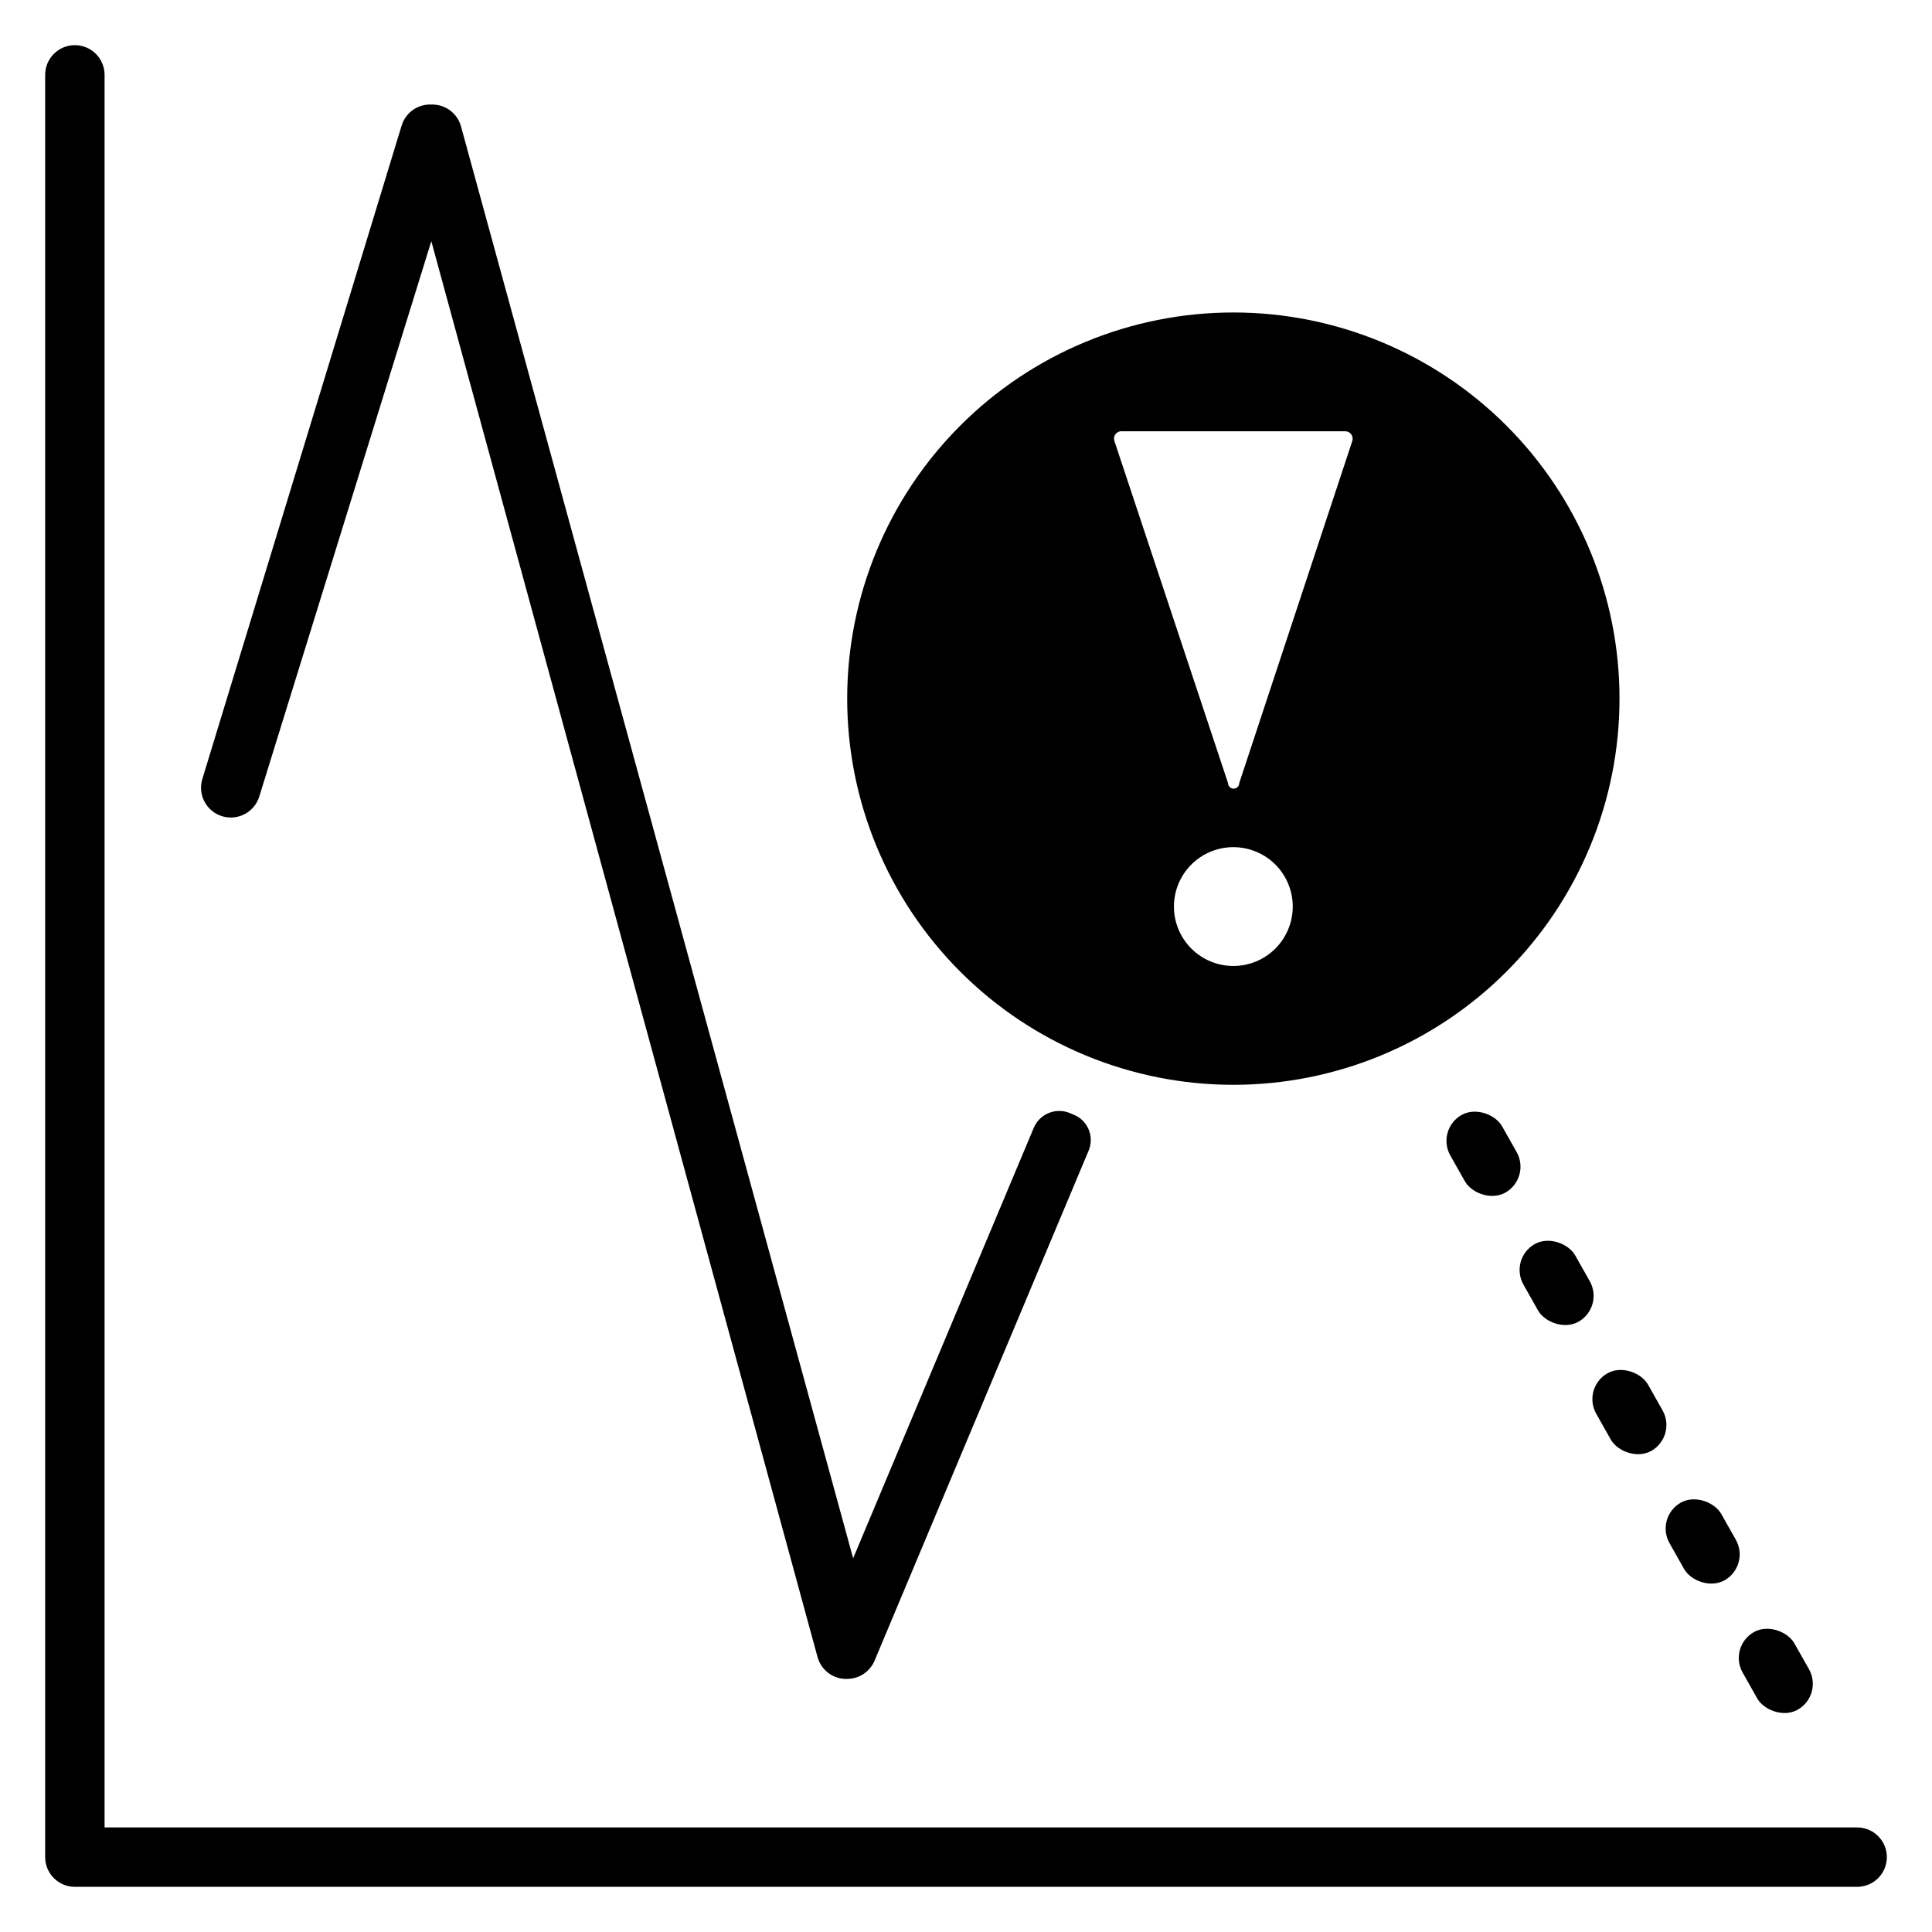 <?xml version="1.0" encoding="UTF-8"?>
<!-- Uploaded to: ICON Repo, www.svgrepo.com, Generator: ICON Repo Mixer Tools -->
<svg fill="#000000" width="800px" height="800px" version="1.1" viewBox="144 144 512 512" xmlns="http://www.w3.org/2000/svg">
 <g>
  <path d="m636.16 644.03h-472.32c-4.348 0-7.871-3.523-7.871-7.871v-472.32c0-4.348 3.523-7.871 7.871-7.871 2.09 0 4.094 0.832 5.566 2.305 1.477 1.477 2.309 3.481 2.309 5.566v464.45h464.45c2.086 0 4.09 0.828 5.566 2.305 1.477 1.477 2.305 3.477 2.305 5.566 0 2.086-0.828 4.09-2.305 5.566-1.477 1.477-3.481 2.305-5.566 2.305z"/>
  <path d="m531.33 439.48c3.785-2.137 8.992-0.086 10.727 2.984l3.871 6.856c2.137 3.785 0.805 8.586-2.984 10.727-3.785 2.137-8.992 0.086-10.727-2.984l-3.871-6.856c-2.137-3.785-0.805-8.586 2.984-10.727z"/>
  <path d="m550.71 473.7c3.785-2.137 8.992-0.086 10.727 2.984l3.871 6.856c2.137 3.785 0.805 8.586-2.984 10.727-3.785 2.137-8.992 0.086-10.727-2.984l-3.871-6.856c-2.137-3.785-0.805-8.586 2.984-10.727z"/>
  <path d="m570 507.93c3.785-2.137 8.992-0.086 10.727 2.984l3.871 6.856c2.137 3.785 0.805 8.586-2.984 10.727-3.785 2.137-8.992 0.086-10.727-2.984l-3.871-6.856c-2.137-3.785-0.805-8.586 2.984-10.727z"/>
  <path d="m589.42 542.22c3.785-2.137 8.992-0.086 10.727 2.984l3.871 6.856c2.137 3.785 0.805 8.586-2.984 10.727-3.785 2.137-8.992 0.086-10.727-2.984l-3.871-6.856c-2.137-3.785-0.805-8.586 2.984-10.727z"/>
  <path d="m608.8 576.52c3.785-2.137 8.992-0.086 10.727 2.984l3.871 6.856c2.137 3.785 0.805 8.586-2.984 10.727-3.785 2.137-8.992 0.086-10.727-2.984l-3.871-6.856c-2.137-3.785-0.805-8.586 2.984-10.727z"/>
  <path d="m370.09 556.96-103.91-379.43c-0.953-3.535-4.215-5.949-7.875-5.824-3.59-0.156-6.832 2.144-7.871 5.59l-52.82 173.18c-1.262 4.172 1.102 8.578 5.273 9.84 4.176 1.262 8.578-1.102 9.84-5.273l45.578-147.13 102.34 375.18c0.871 3.258 3.723 5.602 7.086 5.824h0.789c3.156 0 6.008-1.891 7.242-4.801l56.758-135.24c0.742-1.805 0.73-3.832-0.043-5.625-0.77-1.793-2.231-3.199-4.051-3.898l-0.945-0.395c-3.719-1.523-7.969 0.234-9.527 3.938z"/>
  <path d="m470.85 226.81c-27.141 0-53.172 10.785-72.363 29.977-19.191 19.191-29.973 45.219-29.973 72.359 0 27.145 10.781 53.172 29.973 72.363 19.191 19.191 45.223 29.977 72.363 29.977s53.172-10.785 72.363-29.977c19.191-19.191 29.973-45.219 29.973-72.363 0-27.141-10.781-53.168-29.973-72.359-19.191-19.191-45.223-29.977-72.363-29.977zm0 173.18v0.004c-4.176 0-8.18-1.66-11.133-4.613s-4.613-6.957-4.613-11.133c0-4.176 1.66-8.18 4.613-11.133s6.957-4.609 11.133-4.609c4.176 0 8.18 1.656 11.133 4.609s4.609 6.957 4.609 11.133c0 4.176-1.656 8.18-4.609 11.133s-6.957 4.613-11.133 4.613zm31.488-139.02-29.914 90.527v0.004c0 0.824-0.672 1.496-1.496 1.496-0.828 0-1.496-0.672-1.496-1.496l-30.07-90.527c-0.223-0.566-0.176-1.203 0.133-1.727 0.309-0.52 0.84-0.875 1.441-0.953h59.672-0.004c0.633 0.035 1.207 0.367 1.551 0.898 0.344 0.527 0.41 1.191 0.184 1.781z"/>
 </g>
</svg>